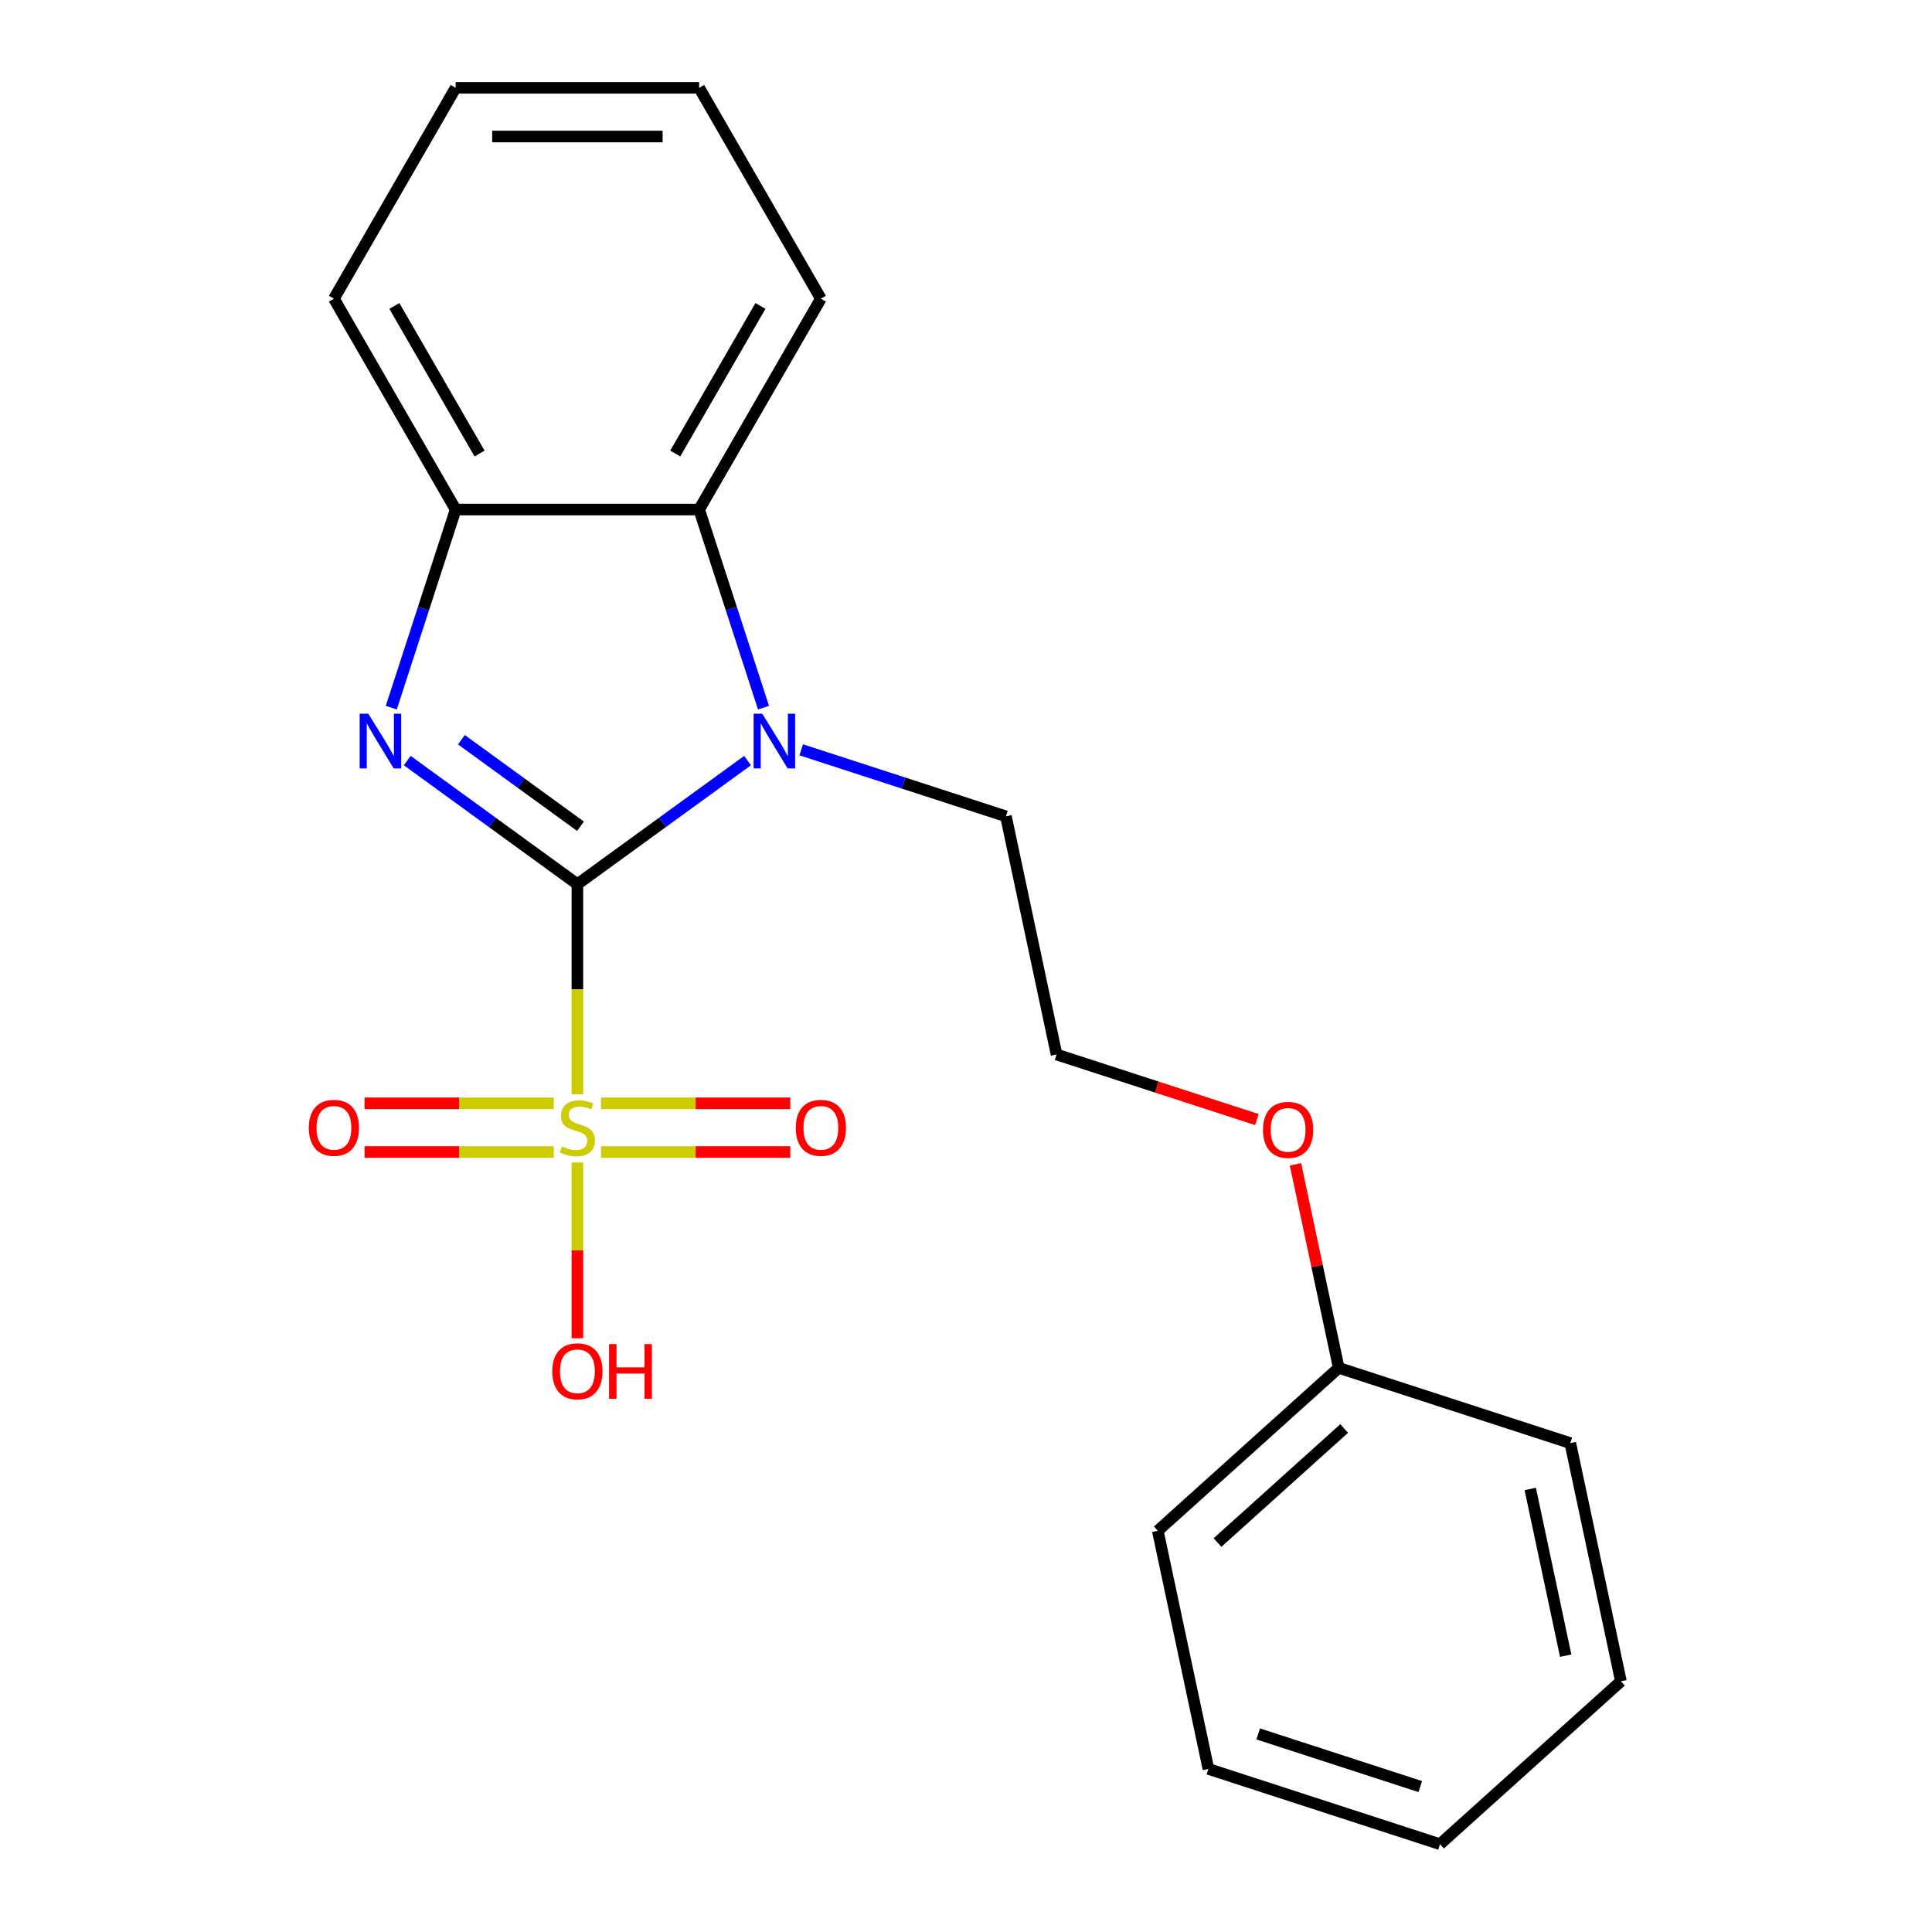 <?xml version='1.0' encoding='iso-8859-1'?>
<svg version='1.1' baseProfile='full'
              xmlns='http://www.w3.org/2000/svg'
                      xmlns:rdkit='http://www.rdkit.org/xml'
                      xmlns:xlink='http://www.w3.org/1999/xlink'
                  xml:space='preserve'
width='1000px' height='1000px' viewBox='0 0 1000 1000'>
<!-- END OF HEADER -->
<rect style='opacity:1.0;fill:#FFFFFF;stroke:none' width='1000' height='1000' x='0' y='0'> </rect>
<path class='bond-0' d='M 298.859,457.66 L 298.859,512.036' style='fill:none;fill-rule:evenodd;stroke:#000000;stroke-width:6px;stroke-linecap:butt;stroke-linejoin:miter;stroke-opacity:1' />
<path class='bond-0' d='M 298.859,512.036 L 298.859,566.412' style='fill:none;fill-rule:evenodd;stroke:#CCCC00;stroke-width:6px;stroke-linecap:butt;stroke-linejoin:miter;stroke-opacity:1' />
<path class='bond-1' d='M 298.859,457.66 L 254.828,425.669' style='fill:none;fill-rule:evenodd;stroke:#000000;stroke-width:6px;stroke-linecap:butt;stroke-linejoin:miter;stroke-opacity:1' />
<path class='bond-1' d='M 254.828,425.669 L 210.796,393.678' style='fill:none;fill-rule:evenodd;stroke:#0000FF;stroke-width:6px;stroke-linecap:butt;stroke-linejoin:miter;stroke-opacity:1' />
<path class='bond-1' d='M 300.465,427.672 L 269.642,405.278' style='fill:none;fill-rule:evenodd;stroke:#000000;stroke-width:6px;stroke-linecap:butt;stroke-linejoin:miter;stroke-opacity:1' />
<path class='bond-1' d='M 269.642,405.278 L 238.82,382.884' style='fill:none;fill-rule:evenodd;stroke:#0000FF;stroke-width:6px;stroke-linecap:butt;stroke-linejoin:miter;stroke-opacity:1' />
<path class='bond-2' d='M 298.859,457.66 L 342.891,425.669' style='fill:none;fill-rule:evenodd;stroke:#000000;stroke-width:6px;stroke-linecap:butt;stroke-linejoin:miter;stroke-opacity:1' />
<path class='bond-2' d='M 342.891,425.669 L 386.923,393.678' style='fill:none;fill-rule:evenodd;stroke:#0000FF;stroke-width:6px;stroke-linecap:butt;stroke-linejoin:miter;stroke-opacity:1' />
<path class='bond-5' d='M 286.629,571.08 L 237.655,571.08' style='fill:none;fill-rule:evenodd;stroke:#CCCC00;stroke-width:6px;stroke-linecap:butt;stroke-linejoin:miter;stroke-opacity:1' />
<path class='bond-5' d='M 237.655,571.08 L 188.682,571.08' style='fill:none;fill-rule:evenodd;stroke:#FF0000;stroke-width:6px;stroke-linecap:butt;stroke-linejoin:miter;stroke-opacity:1' />
<path class='bond-5' d='M 286.629,596.284 L 237.655,596.284' style='fill:none;fill-rule:evenodd;stroke:#CCCC00;stroke-width:6px;stroke-linecap:butt;stroke-linejoin:miter;stroke-opacity:1' />
<path class='bond-5' d='M 237.655,596.284 L 188.682,596.284' style='fill:none;fill-rule:evenodd;stroke:#FF0000;stroke-width:6px;stroke-linecap:butt;stroke-linejoin:miter;stroke-opacity:1' />
<path class='bond-6' d='M 311.09,596.284 L 360.063,596.284' style='fill:none;fill-rule:evenodd;stroke:#CCCC00;stroke-width:6px;stroke-linecap:butt;stroke-linejoin:miter;stroke-opacity:1' />
<path class='bond-6' d='M 360.063,596.284 L 409.037,596.284' style='fill:none;fill-rule:evenodd;stroke:#FF0000;stroke-width:6px;stroke-linecap:butt;stroke-linejoin:miter;stroke-opacity:1' />
<path class='bond-6' d='M 311.09,571.08 L 360.063,571.08' style='fill:none;fill-rule:evenodd;stroke:#CCCC00;stroke-width:6px;stroke-linecap:butt;stroke-linejoin:miter;stroke-opacity:1' />
<path class='bond-6' d='M 360.063,571.08 L 409.037,571.08' style='fill:none;fill-rule:evenodd;stroke:#FF0000;stroke-width:6px;stroke-linecap:butt;stroke-linejoin:miter;stroke-opacity:1' />
<path class='bond-7' d='M 298.859,601.713 L 298.859,647.199' style='fill:none;fill-rule:evenodd;stroke:#CCCC00;stroke-width:6px;stroke-linecap:butt;stroke-linejoin:miter;stroke-opacity:1' />
<path class='bond-7' d='M 298.859,647.199 L 298.859,692.685' style='fill:none;fill-rule:evenodd;stroke:#FF0000;stroke-width:6px;stroke-linecap:butt;stroke-linejoin:miter;stroke-opacity:1' />
<path class='bond-4' d='M 202.53,366.275 L 219.189,315.003' style='fill:none;fill-rule:evenodd;stroke:#0000FF;stroke-width:6px;stroke-linecap:butt;stroke-linejoin:miter;stroke-opacity:1' />
<path class='bond-4' d='M 219.189,315.003 L 235.848,263.732' style='fill:none;fill-rule:evenodd;stroke:#000000;stroke-width:6px;stroke-linecap:butt;stroke-linejoin:miter;stroke-opacity:1' />
<path class='bond-3' d='M 395.189,366.275 L 378.53,315.003' style='fill:none;fill-rule:evenodd;stroke:#0000FF;stroke-width:6px;stroke-linecap:butt;stroke-linejoin:miter;stroke-opacity:1' />
<path class='bond-3' d='M 378.53,315.003 L 361.871,263.732' style='fill:none;fill-rule:evenodd;stroke:#000000;stroke-width:6px;stroke-linecap:butt;stroke-linejoin:miter;stroke-opacity:1' />
<path class='bond-8' d='M 414.704,388.099 L 467.686,405.314' style='fill:none;fill-rule:evenodd;stroke:#0000FF;stroke-width:6px;stroke-linecap:butt;stroke-linejoin:miter;stroke-opacity:1' />
<path class='bond-8' d='M 467.686,405.314 L 520.668,422.529' style='fill:none;fill-rule:evenodd;stroke:#000000;stroke-width:6px;stroke-linecap:butt;stroke-linejoin:miter;stroke-opacity:1' />
<path class='bond-12' d='M 361.871,263.732 L 424.882,154.593' style='fill:none;fill-rule:evenodd;stroke:#000000;stroke-width:6px;stroke-linecap:butt;stroke-linejoin:miter;stroke-opacity:1' />
<path class='bond-12' d='M 349.495,234.759 L 393.602,158.362' style='fill:none;fill-rule:evenodd;stroke:#000000;stroke-width:6px;stroke-linecap:butt;stroke-linejoin:miter;stroke-opacity:1' />
<path class='bond-21' d='M 361.871,263.732 L 235.848,263.732' style='fill:none;fill-rule:evenodd;stroke:#000000;stroke-width:6px;stroke-linecap:butt;stroke-linejoin:miter;stroke-opacity:1' />
<path class='bond-13' d='M 235.848,263.732 L 172.837,154.593' style='fill:none;fill-rule:evenodd;stroke:#000000;stroke-width:6px;stroke-linecap:butt;stroke-linejoin:miter;stroke-opacity:1' />
<path class='bond-13' d='M 248.224,234.759 L 204.117,158.362' style='fill:none;fill-rule:evenodd;stroke:#000000;stroke-width:6px;stroke-linecap:butt;stroke-linejoin:miter;stroke-opacity:1' />
<path class='bond-11' d='M 520.668,422.529 L 546.869,545.797' style='fill:none;fill-rule:evenodd;stroke:#000000;stroke-width:6px;stroke-linecap:butt;stroke-linejoin:miter;stroke-opacity:1' />
<path class='bond-9' d='M 650.573,579.493 L 598.721,562.645' style='fill:none;fill-rule:evenodd;stroke:#FF0000;stroke-width:6px;stroke-linecap:butt;stroke-linejoin:miter;stroke-opacity:1' />
<path class='bond-9' d='M 598.721,562.645 L 546.869,545.797' style='fill:none;fill-rule:evenodd;stroke:#000000;stroke-width:6px;stroke-linecap:butt;stroke-linejoin:miter;stroke-opacity:1' />
<path class='bond-10' d='M 670.531,602.651 L 681.728,655.33' style='fill:none;fill-rule:evenodd;stroke:#FF0000;stroke-width:6px;stroke-linecap:butt;stroke-linejoin:miter;stroke-opacity:1' />
<path class='bond-10' d='M 681.728,655.33 L 692.925,708.009' style='fill:none;fill-rule:evenodd;stroke:#000000;stroke-width:6px;stroke-linecap:butt;stroke-linejoin:miter;stroke-opacity:1' />
<path class='bond-14' d='M 692.925,708.009 L 599.272,792.334' style='fill:none;fill-rule:evenodd;stroke:#000000;stroke-width:6px;stroke-linecap:butt;stroke-linejoin:miter;stroke-opacity:1' />
<path class='bond-14' d='M 695.742,739.388 L 630.185,798.416' style='fill:none;fill-rule:evenodd;stroke:#000000;stroke-width:6px;stroke-linecap:butt;stroke-linejoin:miter;stroke-opacity:1' />
<path class='bond-15' d='M 692.925,708.009 L 812.78,746.952' style='fill:none;fill-rule:evenodd;stroke:#000000;stroke-width:6px;stroke-linecap:butt;stroke-linejoin:miter;stroke-opacity:1' />
<path class='bond-16' d='M 424.882,154.593 L 361.871,45.455' style='fill:none;fill-rule:evenodd;stroke:#000000;stroke-width:6px;stroke-linecap:butt;stroke-linejoin:miter;stroke-opacity:1' />
<path class='bond-17' d='M 172.837,154.593 L 235.848,45.455' style='fill:none;fill-rule:evenodd;stroke:#000000;stroke-width:6px;stroke-linecap:butt;stroke-linejoin:miter;stroke-opacity:1' />
<path class='bond-19' d='M 599.272,792.334 L 625.474,915.602' style='fill:none;fill-rule:evenodd;stroke:#000000;stroke-width:6px;stroke-linecap:butt;stroke-linejoin:miter;stroke-opacity:1' />
<path class='bond-18' d='M 812.78,746.952 L 838.981,870.22' style='fill:none;fill-rule:evenodd;stroke:#000000;stroke-width:6px;stroke-linecap:butt;stroke-linejoin:miter;stroke-opacity:1' />
<path class='bond-18' d='M 792.056,770.682 L 810.397,856.97' style='fill:none;fill-rule:evenodd;stroke:#000000;stroke-width:6px;stroke-linecap:butt;stroke-linejoin:miter;stroke-opacity:1' />
<path class='bond-22' d='M 361.871,45.455 L 235.848,45.455' style='fill:none;fill-rule:evenodd;stroke:#000000;stroke-width:6px;stroke-linecap:butt;stroke-linejoin:miter;stroke-opacity:1' />
<path class='bond-22' d='M 342.967,70.659 L 254.752,70.659' style='fill:none;fill-rule:evenodd;stroke:#000000;stroke-width:6px;stroke-linecap:butt;stroke-linejoin:miter;stroke-opacity:1' />
<path class='bond-20' d='M 838.981,870.22 L 745.328,954.545' style='fill:none;fill-rule:evenodd;stroke:#000000;stroke-width:6px;stroke-linecap:butt;stroke-linejoin:miter;stroke-opacity:1' />
<path class='bond-23' d='M 625.474,915.602 L 745.328,954.545' style='fill:none;fill-rule:evenodd;stroke:#000000;stroke-width:6px;stroke-linecap:butt;stroke-linejoin:miter;stroke-opacity:1' />
<path class='bond-23' d='M 651.241,897.473 L 735.139,924.733' style='fill:none;fill-rule:evenodd;stroke:#000000;stroke-width:6px;stroke-linecap:butt;stroke-linejoin:miter;stroke-opacity:1' />
<path  class='atom-1' d='M 290.859 593.402
Q 291.179 593.522, 292.499 594.082
Q 293.819 594.642, 295.259 595.002
Q 296.739 595.322, 298.179 595.322
Q 300.859 595.322, 302.419 594.042
Q 303.979 592.722, 303.979 590.442
Q 303.979 588.882, 303.179 587.922
Q 302.419 586.962, 301.219 586.442
Q 300.019 585.922, 298.019 585.322
Q 295.499 584.562, 293.979 583.842
Q 292.499 583.122, 291.419 581.602
Q 290.379 580.082, 290.379 577.522
Q 290.379 573.962, 292.779 571.762
Q 295.219 569.562, 300.019 569.562
Q 303.299 569.562, 307.019 571.122
L 306.099 574.202
Q 302.699 572.802, 300.139 572.802
Q 297.379 572.802, 295.859 573.962
Q 294.339 575.082, 294.379 577.042
Q 294.379 578.562, 295.139 579.482
Q 295.939 580.402, 297.059 580.922
Q 298.219 581.442, 300.139 582.042
Q 302.699 582.842, 304.219 583.642
Q 305.739 584.442, 306.819 586.082
Q 307.939 587.682, 307.939 590.442
Q 307.939 594.362, 305.299 596.482
Q 302.699 598.562, 298.339 598.562
Q 295.819 598.562, 293.899 598.002
Q 292.019 597.482, 289.779 596.562
L 290.859 593.402
' fill='#CCCC00'/>
<path  class='atom-2' d='M 190.645 369.426
L 199.925 384.426
Q 200.845 385.906, 202.325 388.586
Q 203.805 391.266, 203.885 391.426
L 203.885 369.426
L 207.645 369.426
L 207.645 397.746
L 203.765 397.746
L 193.805 381.346
Q 192.645 379.426, 191.405 377.226
Q 190.205 375.026, 189.845 374.346
L 189.845 397.746
L 186.165 397.746
L 186.165 369.426
L 190.645 369.426
' fill='#0000FF'/>
<path  class='atom-3' d='M 394.554 369.426
L 403.834 384.426
Q 404.754 385.906, 406.234 388.586
Q 407.714 391.266, 407.794 391.426
L 407.794 369.426
L 411.554 369.426
L 411.554 397.746
L 407.674 397.746
L 397.714 381.346
Q 396.554 379.426, 395.314 377.226
Q 394.114 375.026, 393.754 374.346
L 393.754 397.746
L 390.074 397.746
L 390.074 369.426
L 394.554 369.426
' fill='#0000FF'/>
<path  class='atom-6' d='M 159.837 583.762
Q 159.837 576.962, 163.197 573.162
Q 166.557 569.362, 172.837 569.362
Q 179.117 569.362, 182.477 573.162
Q 185.837 576.962, 185.837 583.762
Q 185.837 590.642, 182.437 594.562
Q 179.037 598.442, 172.837 598.442
Q 166.597 598.442, 163.197 594.562
Q 159.837 590.682, 159.837 583.762
M 172.837 595.242
Q 177.157 595.242, 179.477 592.362
Q 181.837 589.442, 181.837 583.762
Q 181.837 578.202, 179.477 575.402
Q 177.157 572.562, 172.837 572.562
Q 168.517 572.562, 166.157 575.362
Q 163.837 578.162, 163.837 583.762
Q 163.837 589.482, 166.157 592.362
Q 168.517 595.242, 172.837 595.242
' fill='#FF0000'/>
<path  class='atom-7' d='M 411.882 583.762
Q 411.882 576.962, 415.242 573.162
Q 418.602 569.362, 424.882 569.362
Q 431.162 569.362, 434.522 573.162
Q 437.882 576.962, 437.882 583.762
Q 437.882 590.642, 434.482 594.562
Q 431.082 598.442, 424.882 598.442
Q 418.642 598.442, 415.242 594.562
Q 411.882 590.682, 411.882 583.762
M 424.882 595.242
Q 429.202 595.242, 431.522 592.362
Q 433.882 589.442, 433.882 583.762
Q 433.882 578.202, 431.522 575.402
Q 429.202 572.562, 424.882 572.562
Q 420.562 572.562, 418.202 575.362
Q 415.882 578.162, 415.882 583.762
Q 415.882 589.482, 418.202 592.362
Q 420.562 595.242, 424.882 595.242
' fill='#FF0000'/>
<path  class='atom-8' d='M 285.859 709.784
Q 285.859 702.984, 289.219 699.184
Q 292.579 695.384, 298.859 695.384
Q 305.139 695.384, 308.499 699.184
Q 311.859 702.984, 311.859 709.784
Q 311.859 716.664, 308.459 720.584
Q 305.059 724.464, 298.859 724.464
Q 292.619 724.464, 289.219 720.584
Q 285.859 716.704, 285.859 709.784
M 298.859 721.264
Q 303.179 721.264, 305.499 718.384
Q 307.859 715.464, 307.859 709.784
Q 307.859 704.224, 305.499 701.424
Q 303.179 698.584, 298.859 698.584
Q 294.539 698.584, 292.179 701.384
Q 289.859 704.184, 289.859 709.784
Q 289.859 715.504, 292.179 718.384
Q 294.539 721.264, 298.859 721.264
' fill='#FF0000'/>
<path  class='atom-8' d='M 315.259 695.704
L 319.099 695.704
L 319.099 707.744
L 333.579 707.744
L 333.579 695.704
L 337.419 695.704
L 337.419 724.024
L 333.579 724.024
L 333.579 710.944
L 319.099 710.944
L 319.099 724.024
L 315.259 724.024
L 315.259 695.704
' fill='#FF0000'/>
<path  class='atom-10' d='M 653.724 584.82
Q 653.724 578.02, 657.084 574.22
Q 660.444 570.42, 666.724 570.42
Q 673.004 570.42, 676.364 574.22
Q 679.724 578.02, 679.724 584.82
Q 679.724 591.7, 676.324 595.62
Q 672.924 599.5, 666.724 599.5
Q 660.484 599.5, 657.084 595.62
Q 653.724 591.74, 653.724 584.82
M 666.724 596.3
Q 671.044 596.3, 673.364 593.42
Q 675.724 590.5, 675.724 584.82
Q 675.724 579.26, 673.364 576.46
Q 671.044 573.62, 666.724 573.62
Q 662.404 573.62, 660.044 576.42
Q 657.724 579.22, 657.724 584.82
Q 657.724 590.54, 660.044 593.42
Q 662.404 596.3, 666.724 596.3
' fill='#FF0000'/>
</svg>
